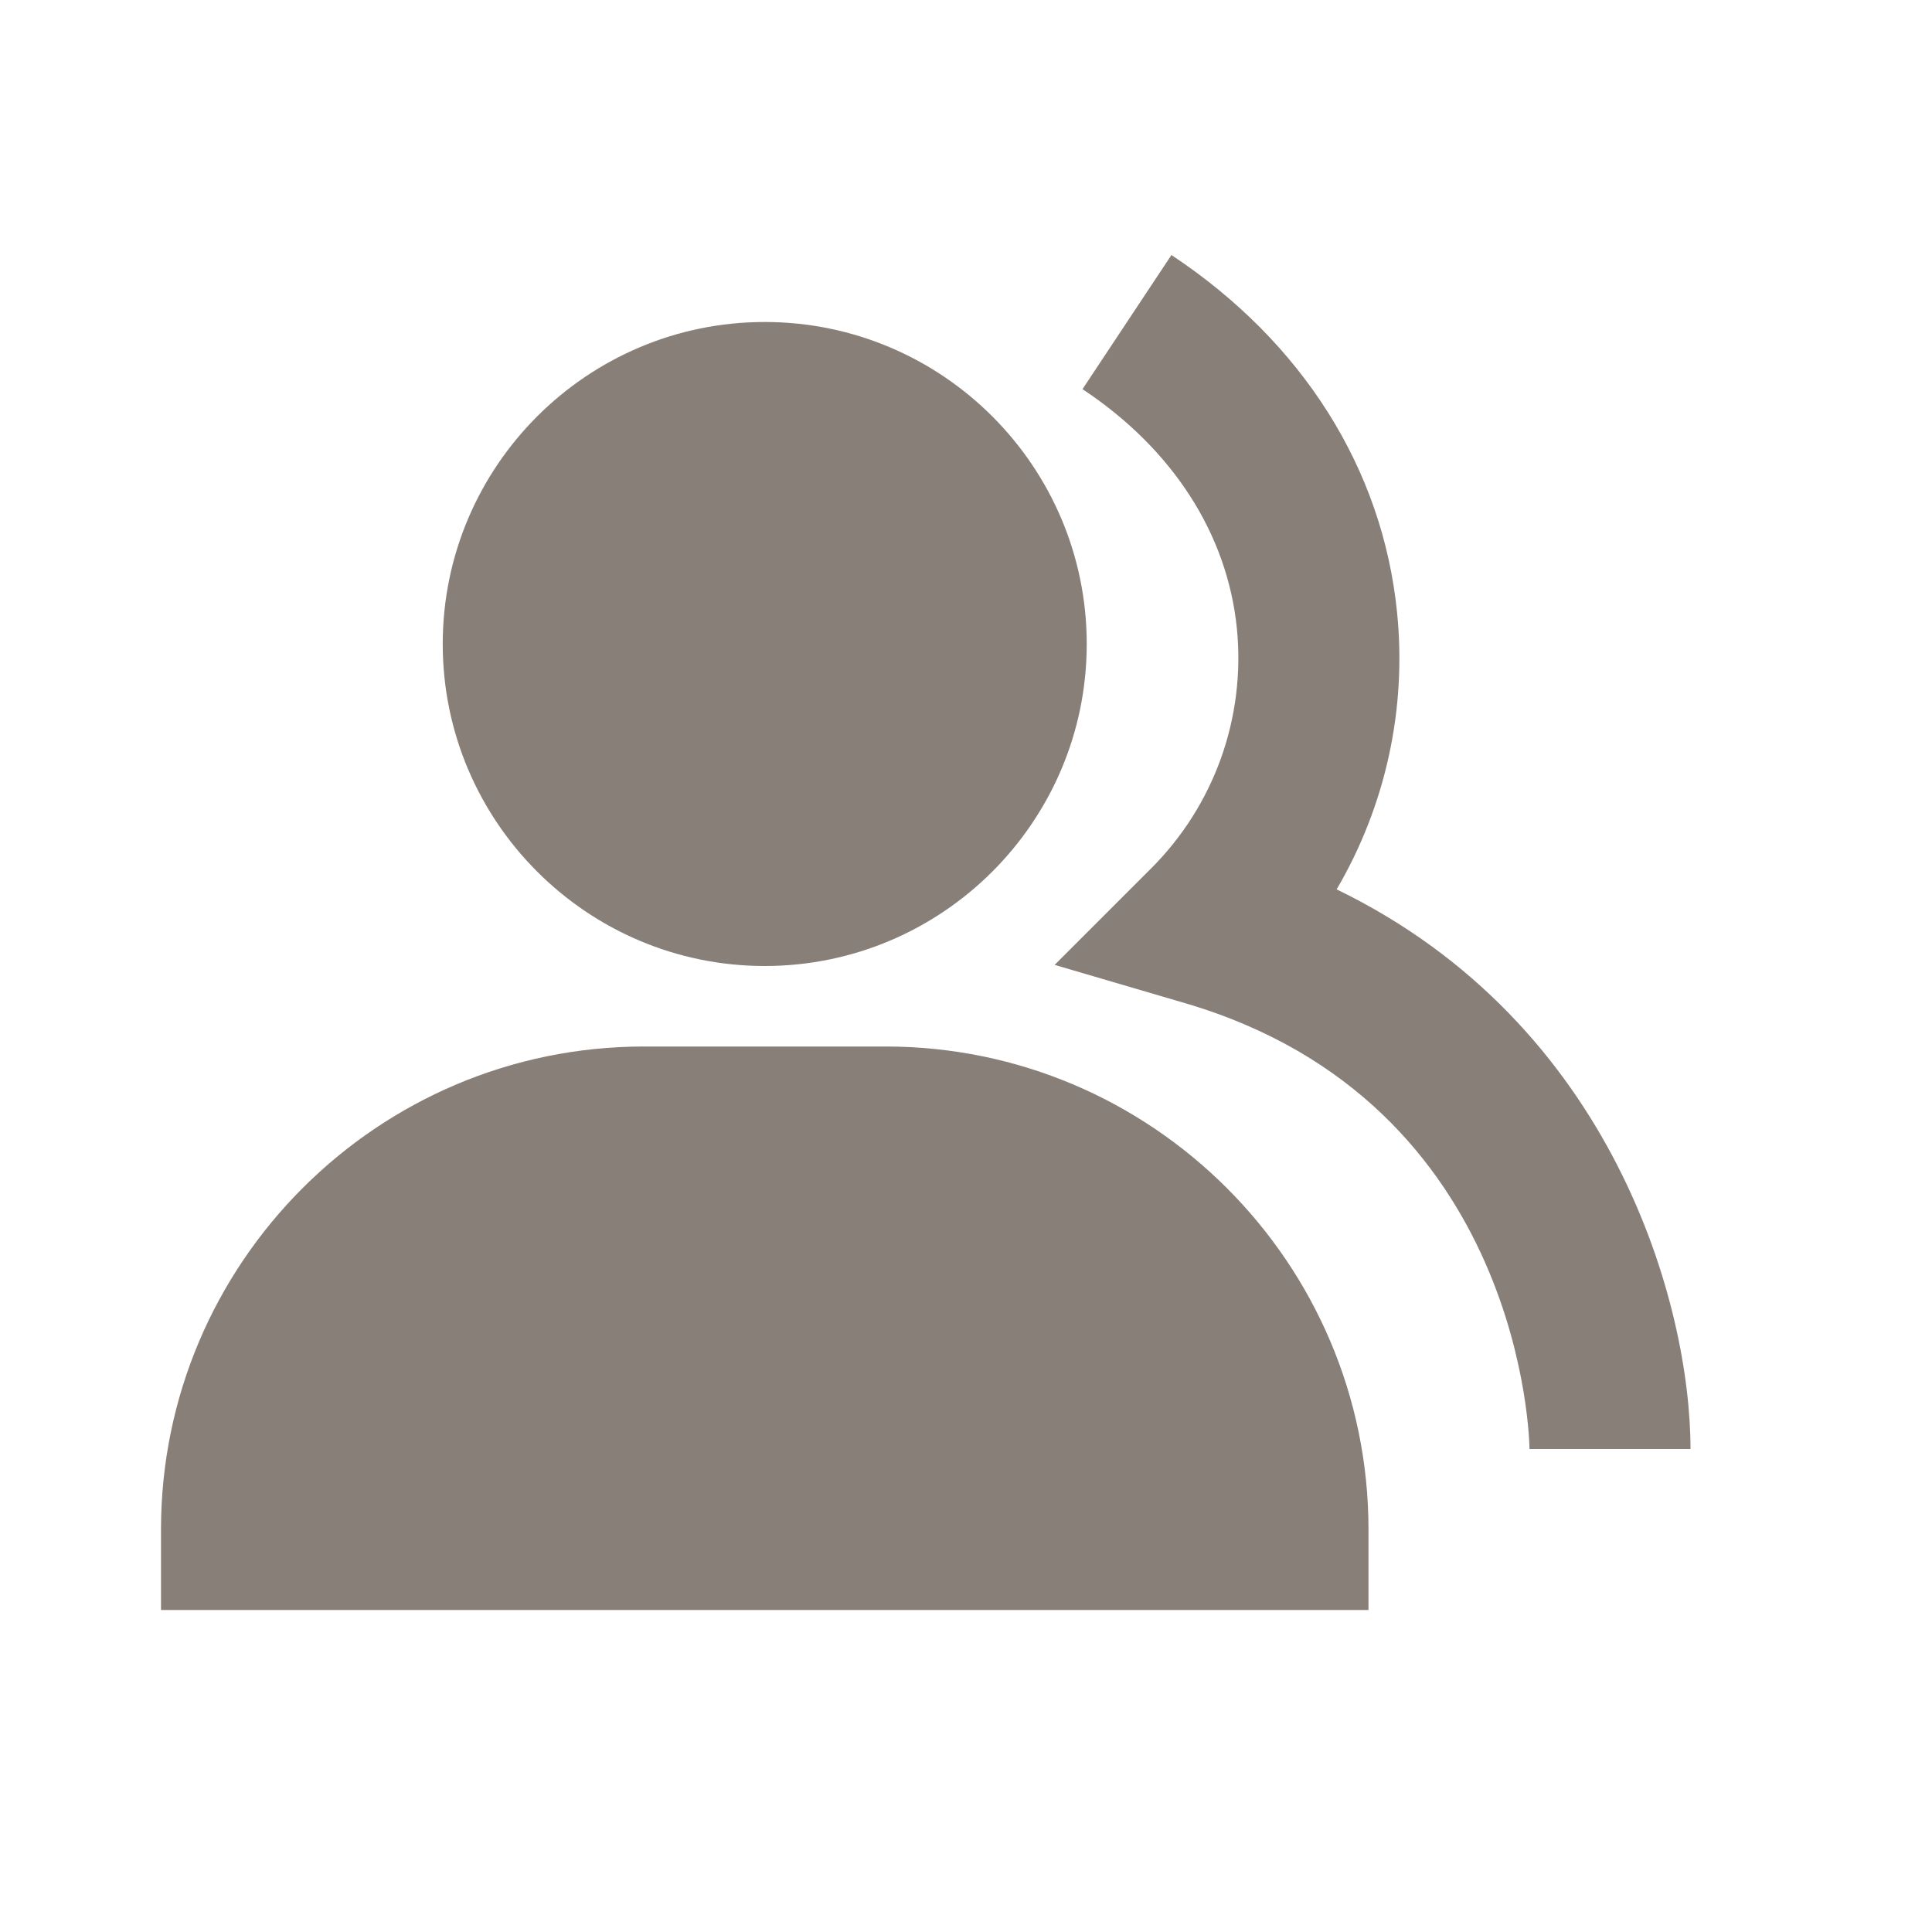 <svg width="57" height="57" viewBox="0 0 57 57" fill="none" xmlns="http://www.w3.org/2000/svg">
<g id="group">
<path id="Vector" d="M39.435 26.239C40.881 23.774 41.506 20.913 41.218 18.069C40.793 13.832 38.428 10.087 34.561 7.524L31.937 11.481C34.595 13.243 36.212 15.754 36.492 18.544C36.621 19.841 36.46 21.151 36.02 22.378C35.579 23.604 34.871 24.718 33.946 25.636L31.115 28.467L34.958 29.595C45.009 32.54 45.125 42.648 45.125 42.75H49.875C49.875 38.502 47.605 30.198 39.435 26.239Z" fill="#887F79"/>
<path id="Vector_2" d="M22.562 28.5C27.802 28.5 32.062 24.239 32.062 19C32.062 13.761 27.802 9.5 22.562 9.5C17.323 9.5 13.062 13.761 13.062 19C13.062 24.239 17.323 28.5 22.562 28.5ZM26.125 30.875H19C11.141 30.875 4.75 37.266 4.75 45.125V47.5H9.5H10.688C13.062 47.5 12.573 47.5 17.812 47.5H24.938C30.177 47.5 27.312 47.5 30.875 47.5H35.625H40.375V45.125C40.375 37.266 33.984 30.875 26.125 30.875Z" fill="#887F79"/>
</g>
</svg>
